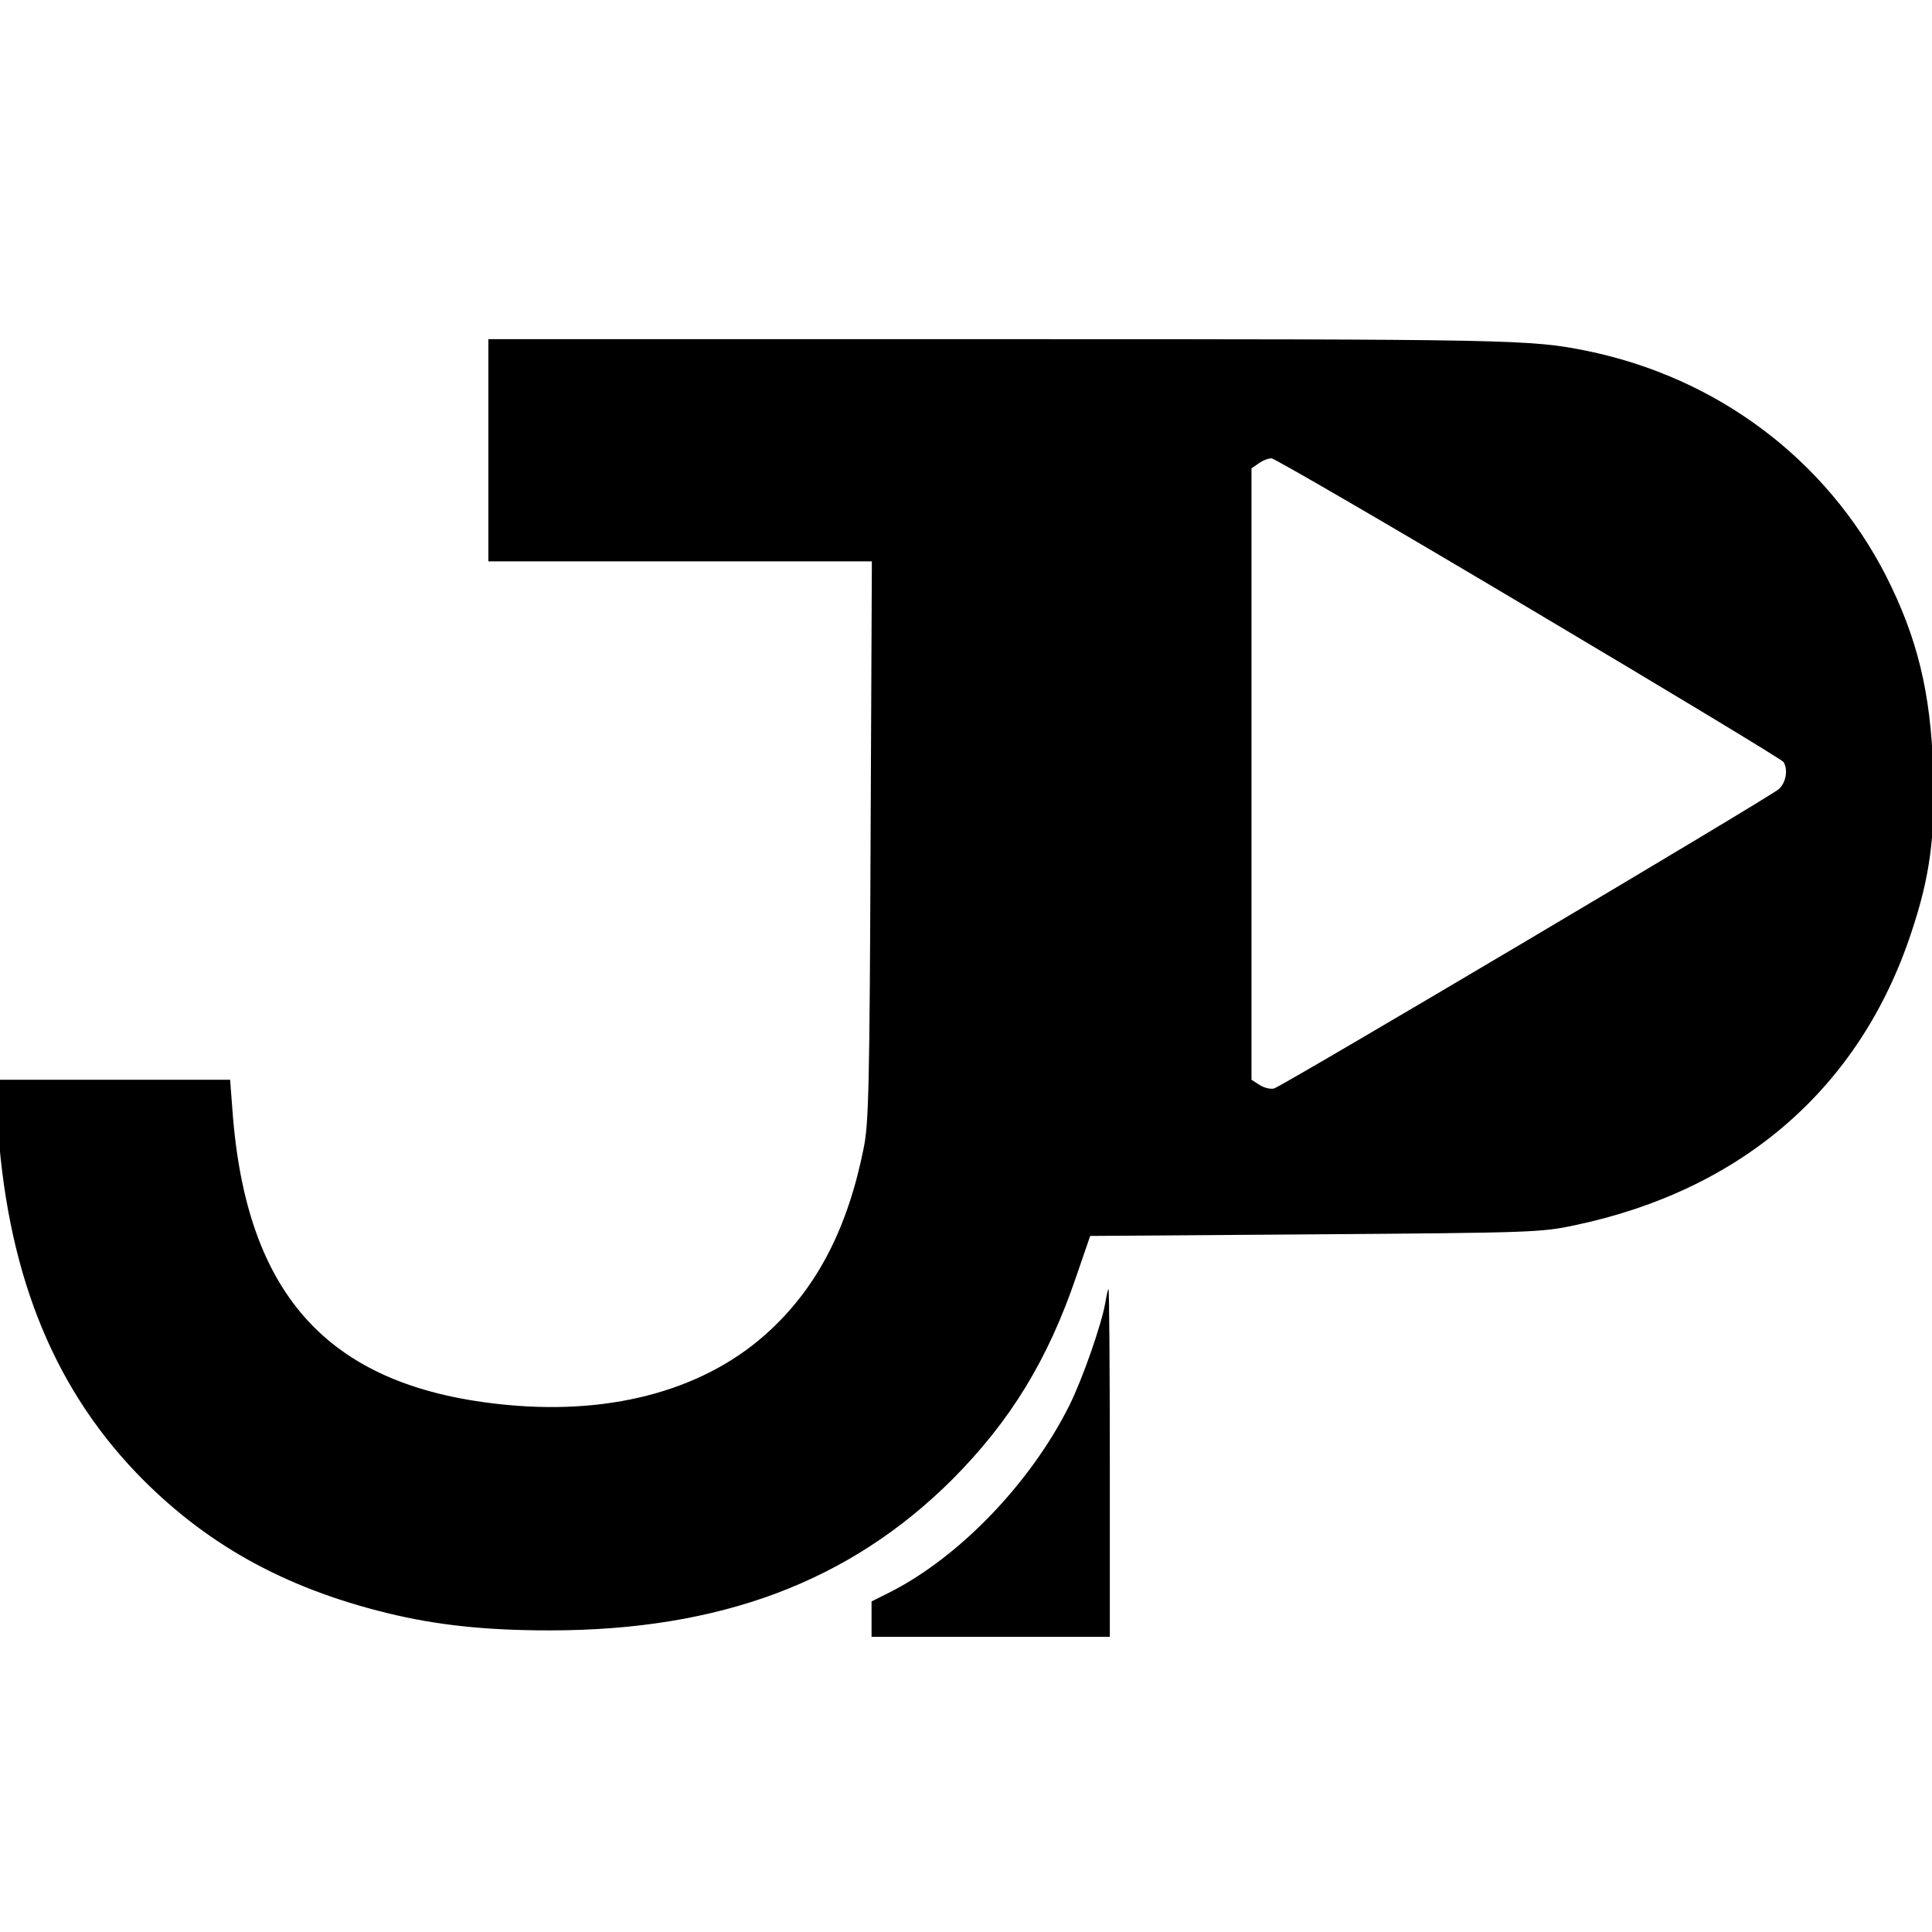 <?xml version="1.0" standalone="no"?>
<!DOCTYPE svg PUBLIC "-//W3C//DTD SVG 20010904//EN"
 "http://www.w3.org/TR/2001/REC-SVG-20010904/DTD/svg10.dtd">
<svg version="1.0" xmlns="http://www.w3.org/2000/svg"
 width="300pt" height="300pt" viewBox="0 0 800 900"
 preserveAspectRatio="xMidYMid meet">

<g transform="translate(-145,1100) scale(0.15,-0.15)"
fill="#000000" stroke="none">
<path d="M2150 5935 l0 -345 596 0 595 0 -4 -867 c-3 -765 -6 -878 -21 -953
-49 -247 -142 -429 -290 -567 -194 -182 -482 -264 -815 -233 -551 51 -814 333
-856 918 l-7 92 -365 0 -364 0 6 -117 c27 -468 166 -825 430 -1102 210 -219
457 -358 780 -437 155 -38 308 -54 505 -54 530 0 932 151 1251 469 181 182
297 372 385 631 l43 125 698 5 c675 5 702 6 806 28 520 109 887 427 1046 909
58 173 75 300 68 508 -8 238 -49 407 -146 599 -185 362 -524 617 -931 700
-173 35 -235 36 -1827 36 l-1583 0 0 -345z m3231 -490 c431 -256 787 -471 791
-478 15 -23 8 -64 -14 -84 -29 -26 -1542 -923 -1568 -930 -11 -3 -31 2 -45 11
l-25 16 0 950 0 949 22 15 c12 9 30 16 40 16 9 0 369 -209 799 -465z"/>
<path d="M4066 3288 c-11 -66 -71 -238 -112 -320 -120 -240 -340 -469 -556
-579 l-58 -29 0 -55 0 -55 370 0 370 0 0 540 c0 297 -2 540 -4 540 -2 0 -6
-19 -10 -42z"/>
</g>
</svg>

